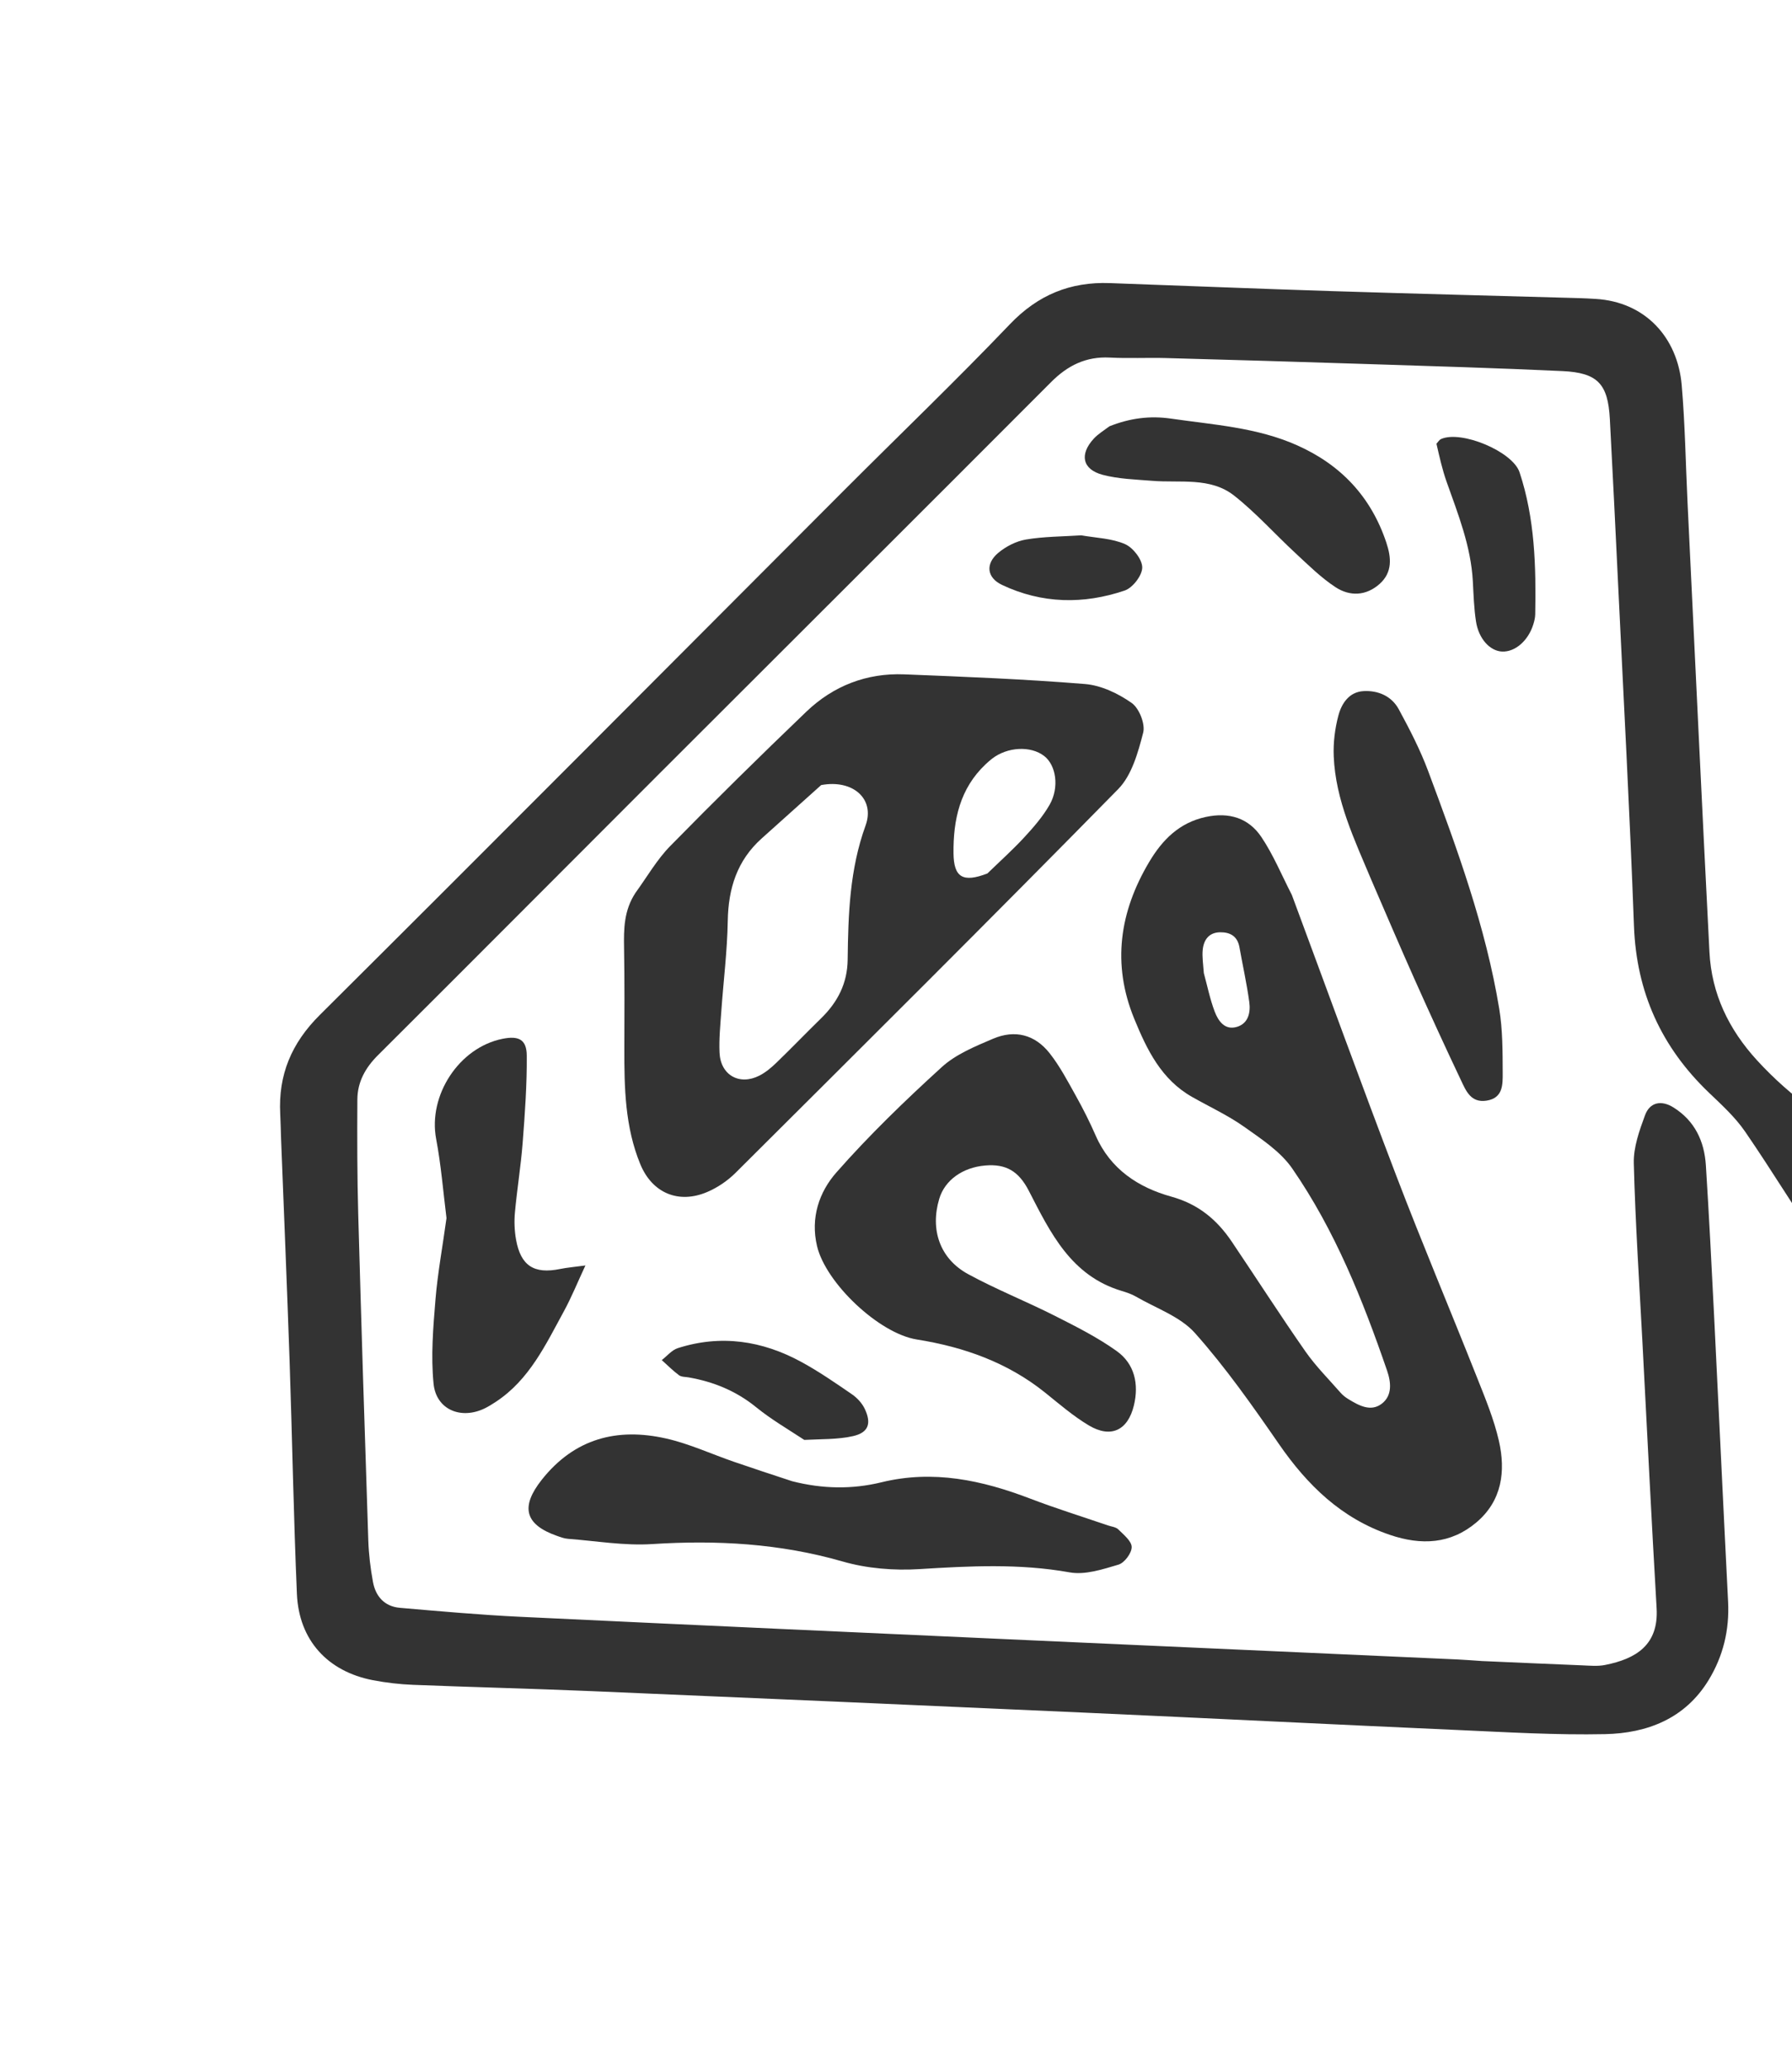 <svg xmlns="http://www.w3.org/2000/svg" width="247" height="285" viewBox="0 0 247 285" fill="none">
<g opacity="0.8">
<path d="M204.253 228.945C208.948 229.148 213.501 229.357 218.055 229.538C219.108 229.58 220.196 229.691 221.214 229.491C225.542 228.641 228.633 226.699 228.34 221.67C227.634 209.538 227.035 197.4 226.399 185.264C225.964 176.953 225.407 168.645 225.195 160.329C225.14 158.128 225.962 155.827 226.745 153.707C227.411 151.905 228.997 151.601 230.658 152.64C233.591 154.474 234.918 157.289 235.128 160.616C235.566 167.538 235.919 174.464 236.264 181.391C236.919 194.519 237.527 207.648 238.192 220.776C238.389 224.662 237.511 228.278 235.509 231.566C232.269 236.884 227.049 238.898 221.225 239.021C214.499 239.162 207.757 238.756 201.028 238.457C183.741 237.689 166.459 236.821 149.172 236.044C126.607 235.03 104.041 234.045 81.473 233.091C73.292 232.745 65.104 232.549 56.922 232.224C55.081 232.151 53.228 231.937 51.418 231.59C45.156 230.39 41.199 226.07 40.924 219.692C40.465 209.003 40.282 198.301 39.917 187.606C39.568 177.375 39.135 167.146 38.74 156.915C38.697 155.793 38.684 154.67 38.625 153.549C38.342 148.158 40.168 143.786 44.074 139.901C68.244 115.857 92.279 91.677 116.369 67.554C123.98 59.933 131.758 52.475 139.196 44.691C143.062 40.645 147.517 38.825 152.959 39.02C163.125 39.383 173.289 39.798 183.456 40.121C194.879 40.485 206.303 40.771 217.727 41.093C218.453 41.114 219.178 41.155 219.904 41.198C226.837 41.6 231.231 46.583 231.794 53.053C232.263 58.445 232.341 63.87 232.602 69.281C233.599 89.933 234.565 110.586 235.622 131.235C235.916 136.982 238.279 141.881 242.173 146.138C246.874 151.279 252.455 155.15 258.56 158.421C261.446 159.968 264.149 161.903 266.763 163.891C268.096 164.904 269.279 166.283 270.131 167.732C273.215 172.979 269.865 180.081 263.813 181.182C261.25 181.648 258.865 180.676 257.059 179C254.954 177.044 253.013 174.826 251.386 172.458C247.659 167.035 244.26 161.386 240.53 155.965C239.164 153.978 237.317 152.294 235.556 150.611C228.992 144.333 225.554 136.77 225.217 127.617C224.636 111.843 223.777 96.08 223.022 80.313C222.662 72.791 222.296 65.27 221.893 57.751C221.635 52.919 220.22 51.375 215.362 51.148C206.326 50.727 197.281 50.463 188.239 50.17C179.064 49.872 169.888 49.603 160.712 49.352C158.137 49.282 155.554 49.423 152.984 49.286C149.702 49.111 147.169 50.367 144.884 52.658C126.919 70.667 108.898 88.62 90.909 106.605C77.966 119.545 65.062 132.524 52.096 145.44C50.357 147.173 49.273 149.131 49.258 151.543C49.226 156.824 49.232 162.108 49.378 167.386C49.792 182.375 50.268 197.362 50.766 212.349C50.829 214.254 51.063 216.169 51.408 218.044C51.774 220.044 53.011 221.429 55.113 221.61C60.632 222.085 66.154 222.583 71.685 222.847C96.361 224.025 121.039 225.131 145.718 226.251C164.128 227.086 182.539 227.901 200.95 228.729C202.005 228.777 203.058 228.869 204.253 228.945Z" fill="black"/>
<path d="M178.064 123.356C182.895 136.363 187.572 149.269 192.47 162.09C196.024 171.392 199.902 180.57 203.571 189.829C204.71 192.706 205.918 195.602 206.601 198.601C207.551 202.779 207.039 206.839 203.508 209.83C199.94 212.852 195.875 213.015 191.578 211.556C184.894 209.288 180.203 204.714 176.273 199.023C172.642 193.764 168.943 188.496 164.707 183.737C162.678 181.457 159.348 180.327 156.583 178.719C155.963 178.359 155.256 178.127 154.564 177.919C147.618 175.822 144.787 169.922 141.818 164.151C140.416 161.426 138.678 160.398 135.795 160.644C132.668 160.91 130.229 162.675 129.464 165.226C128.185 169.489 129.541 173.493 133.438 175.615C137.311 177.725 141.439 179.362 145.38 181.355C148.308 182.835 151.277 184.328 153.931 186.229C156.386 187.988 156.998 190.767 156.292 193.708C155.463 197.162 153.112 198.283 150.066 196.461C147.932 195.185 146.016 193.528 144.067 191.96C138.874 187.785 132.845 185.656 126.362 184.624C121.156 183.796 113.83 176.854 112.618 171.762C111.687 167.85 112.915 164.296 115.275 161.612C119.794 156.474 124.75 151.689 129.815 147.075C131.751 145.311 134.399 144.229 136.868 143.176C139.895 141.885 142.65 142.599 144.678 145.173C146.092 146.967 147.172 149.037 148.293 151.045C149.287 152.825 150.209 154.655 151.025 156.523C153.048 161.157 156.915 163.679 161.459 164.938C165.192 165.973 167.748 168.126 169.792 171.158C173.18 176.184 176.454 181.288 179.921 186.258C181.345 188.3 183.136 190.086 184.782 191.969C185.081 192.311 185.46 192.606 185.85 192.844C187.292 193.722 188.928 194.638 190.445 193.486C191.922 192.364 191.748 190.546 191.184 188.909C187.828 179.158 184.005 169.589 178.121 161.065C176.507 158.727 173.877 157.002 171.49 155.31C169.243 153.719 166.697 152.55 164.29 151.181C160.052 148.771 158.077 144.664 156.337 140.419C153.243 132.869 154.314 125.673 158.397 118.808C160.2 115.778 162.527 113.394 166.204 112.602C169.418 111.91 172.106 112.748 173.872 115.384C175.506 117.823 176.646 120.593 178.064 123.356ZM165.928 134.12C166.413 135.893 166.776 137.712 167.424 139.423C167.916 140.724 168.819 142.043 170.502 141.533C172.075 141.055 172.388 139.537 172.196 138.124C171.85 135.586 171.288 133.078 170.837 130.553C170.568 129.043 169.56 128.478 168.17 128.498C166.643 128.521 165.922 129.528 165.778 130.897C165.677 131.863 165.84 132.857 165.928 134.12Z" fill="black"/>
<path d="M87.587 123.068C89.222 120.809 90.557 118.47 92.382 116.609C98.53 110.341 104.792 104.179 111.131 98.103C114.863 94.526 119.457 92.742 124.65 92.949C132.959 93.279 141.275 93.606 149.56 94.282C151.782 94.464 154.125 95.585 155.981 96.889C157.017 97.615 157.881 99.789 157.571 100.987C156.864 103.718 156.002 106.854 154.124 108.767C136.682 126.535 119.022 144.09 101.38 161.66C100.285 162.751 98.905 163.686 97.487 164.293C93.542 165.981 89.899 164.452 88.256 160.466C86.147 155.349 86.042 149.925 86.055 144.497C86.066 139.878 86.097 135.259 86.016 130.642C85.969 128.032 85.998 125.483 87.587 123.068ZM113.186 108.209C110.447 110.665 107.706 113.118 104.971 115.578C101.596 118.613 100.385 122.459 100.311 126.926C100.242 131.076 99.716 135.218 99.424 139.366C99.29 141.273 99.09 143.194 99.177 145.097C99.319 148.178 101.9 149.648 104.645 148.268C105.513 147.832 106.3 147.169 107.006 146.489C109.097 144.47 111.111 142.371 113.191 140.341C115.464 138.122 116.798 135.532 116.837 132.282C116.912 126.022 117.113 119.825 119.307 113.778C120.637 110.111 117.549 107.393 113.186 108.209ZM136.1 120.39C137.799 118.74 139.57 117.156 141.174 115.419C142.46 114.027 143.737 112.559 144.67 110.926C146.046 108.517 145.565 105.47 143.925 104.202C142.068 102.767 138.853 102.93 136.737 104.576C136.425 104.818 136.129 105.08 135.842 105.352C132.312 108.69 131.381 112.988 131.426 117.597C131.458 120.916 132.702 121.705 136.1 120.39Z" fill="black"/>
<path d="M109.191 204.162C113.378 205.231 117.459 205.294 121.496 204.308C128.637 202.562 135.364 204.019 142.025 206.568C145.533 207.91 149.128 209.025 152.683 210.245C153.182 210.416 153.808 210.469 154.147 210.807C154.886 211.54 155.988 212.422 155.985 213.241C155.983 214.08 154.988 215.413 154.168 215.657C151.995 216.303 149.569 217.105 147.444 216.725C140.522 215.485 133.661 215.843 126.72 216.275C123.222 216.492 119.512 216.194 116.157 215.228C107.508 212.736 98.8 212.252 89.885 212.825C86.047 213.072 82.148 212.39 78.279 212.099C77.762 212.06 77.249 211.863 76.752 211.687C72.305 210.117 71.736 207.677 74.665 203.971C79.178 198.262 85.066 196.745 91.831 198.277C95.024 199 98.058 200.414 101.175 201.487C103.792 202.389 106.424 203.252 109.191 204.162Z" fill="black"/>
<path d="M61.542 167.894C61.08 164.161 60.788 160.537 60.117 156.984C58.985 151.001 63.251 144.398 69.253 143.185C71.488 142.733 72.588 143.266 72.606 145.487C72.64 149.489 72.351 153.5 72.043 157.496C71.795 160.714 71.267 163.911 70.973 167.127C70.86 168.361 70.912 169.647 71.13 170.866C71.777 174.475 73.612 175.636 77.199 174.908C78.184 174.708 79.193 174.626 80.691 174.422C79.558 176.855 78.752 178.852 77.727 180.73C75.208 185.345 72.96 190.186 68.333 193.223C67.839 193.547 67.334 193.866 66.803 194.124C63.542 195.704 60.117 194.303 59.76 190.718C59.38 186.906 59.703 182.993 60.021 179.149C60.329 175.428 61.02 171.738 61.542 167.894Z" fill="black"/>
<path d="M189.034 121.319C186.68 115.707 184.087 110.308 183.834 104.244C183.756 102.374 183.997 100.425 184.479 98.616C184.922 96.951 185.959 95.368 187.943 95.257C189.962 95.144 191.815 95.948 192.798 97.759C194.302 100.53 195.764 103.362 196.862 106.31C200.845 117.001 204.782 127.726 206.646 139.042C207.123 141.94 207.114 144.934 207.125 147.885C207.131 149.474 207.179 151.359 204.891 151.707C202.716 152.039 202.054 150.327 201.366 148.879C199.189 144.297 197.079 139.682 195.009 135.05C192.993 130.54 191.057 125.994 189.034 121.319Z" fill="black"/>
<path d="M152.919 58.759C155.752 57.628 158.513 57.279 161.406 57.699C167.275 58.553 173.236 58.906 178.771 61.37C184.837 64.069 188.991 68.494 191.09 74.805C191.767 76.843 191.959 78.877 190.158 80.485C188.288 82.154 186.05 82.216 184.097 80.943C182.087 79.632 180.344 77.89 178.568 76.248C175.728 73.621 173.133 70.697 170.108 68.313C166.828 65.728 162.662 66.589 158.82 66.273C156.532 66.085 154.186 66.028 151.99 65.447C149.17 64.701 148.758 62.615 150.781 60.439C151.357 59.82 152.112 59.367 152.919 58.759Z" fill="black"/>
<path d="M197.994 61.165C198.241 60.865 198.4 60.615 198.625 60.514C201.406 59.267 208.492 62.224 209.446 65.093C211.561 71.458 211.728 78.053 211.608 84.671C211.6 85.126 211.487 85.591 211.353 86.029C210.662 88.299 208.845 89.879 207.045 89.806C205.376 89.737 203.81 88.056 203.442 85.646C203.164 83.826 203.107 81.969 203.008 80.126C202.748 75.296 200.976 70.876 199.389 66.396C198.799 64.73 198.414 62.99 197.994 61.165Z" fill="black"/>
<path d="M110.859 198.466C108.543 196.949 106.256 195.614 104.226 193.963C101.471 191.722 98.369 190.456 94.932 189.851C94.477 189.771 93.928 189.802 93.592 189.553C92.748 188.927 92.001 188.171 91.215 187.466C91.945 186.904 92.593 186.086 93.418 185.821C99.346 183.919 105.043 184.78 110.426 187.706C112.854 189.025 115.145 190.609 117.426 192.177C118.15 192.674 118.833 193.419 119.203 194.207C120.14 196.204 119.705 197.46 117.588 197.941C115.459 198.424 113.203 198.343 110.859 198.466Z" fill="black"/>
<path d="M149.03 73.788C151.155 74.153 153.28 74.206 155.075 75.001C156.184 75.492 157.448 77.118 157.44 78.227C157.433 79.323 156.122 81.023 155.024 81.395C149.346 83.32 143.605 83.222 138.113 80.619C136.001 79.618 135.797 77.697 137.607 76.191C138.667 75.309 140.076 74.589 141.423 74.362C143.874 73.949 146.397 73.957 149.03 73.788Z" fill="black"/>
</g>
</svg>
